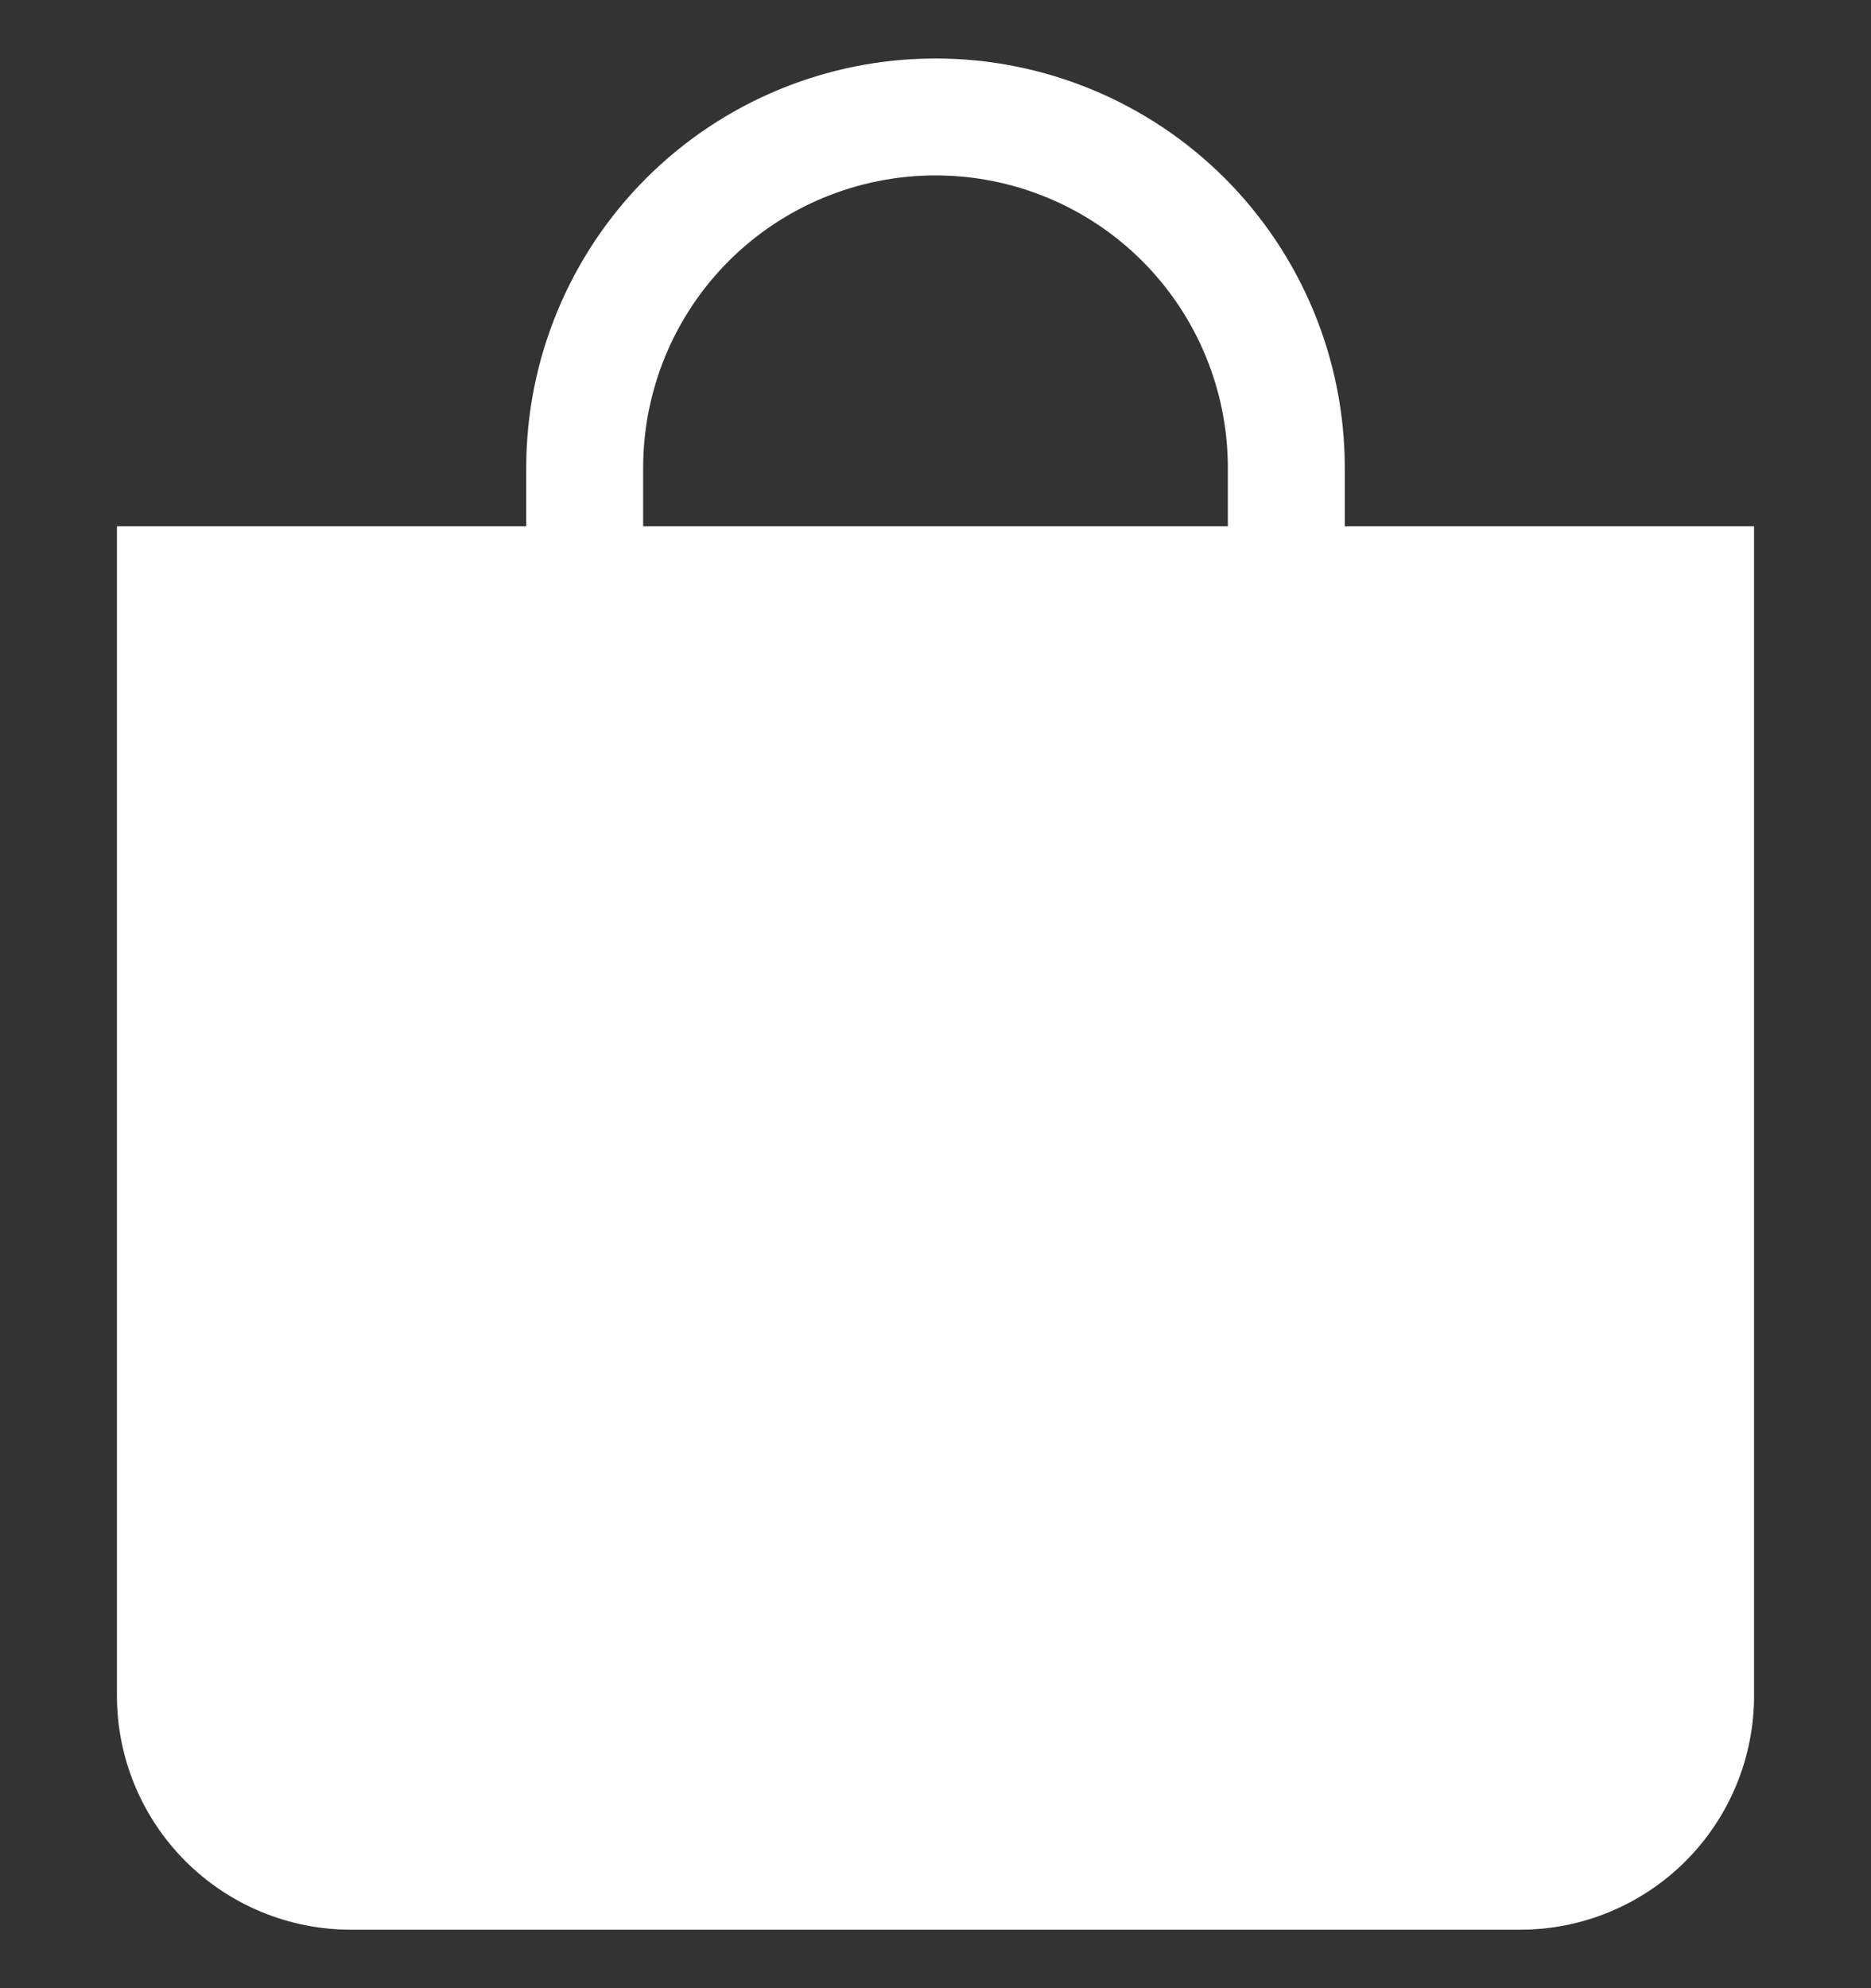 <svg width="16" height="17" viewBox="0 0 16 17" fill="none" xmlns="http://www.w3.org/2000/svg">
<rect x="0" y="0" width="16" height="17" fill="#333333" stroke="none"/>
<g clip-path="url(#clip0_200_924)">
<path d="M8 1.5C8.663 1.5 9.299 1.763 9.768 2.232C10.237 2.701 10.5 3.337 10.5 4V4.5H5.5V4C5.5 3.337 5.763 2.701 6.232 2.232C6.701 1.763 7.337 1.5 8 1.5ZM11.5 4.5V4C11.5 3.072 11.131 2.182 10.475 1.525C9.819 0.869 8.928 0.5 8 0.5C7.072 0.5 6.181 0.869 5.525 1.525C4.869 2.182 4.5 3.072 4.5 4V4.5H1V14.5C1 15.03 1.211 15.539 1.586 15.914C1.961 16.289 2.47 16.5 3 16.5H13C13.53 16.5 14.039 16.289 14.414 15.914C14.789 15.539 15 15.03 15 14.5V4.5H11.5Z" fill="white"/>
</g>
<defs>
<clipPath id="clip0_200_924">
<rect width="16" height="16" fill="white" transform="translate(0 0.5)"/>
</clipPath>
</defs>
</svg>
